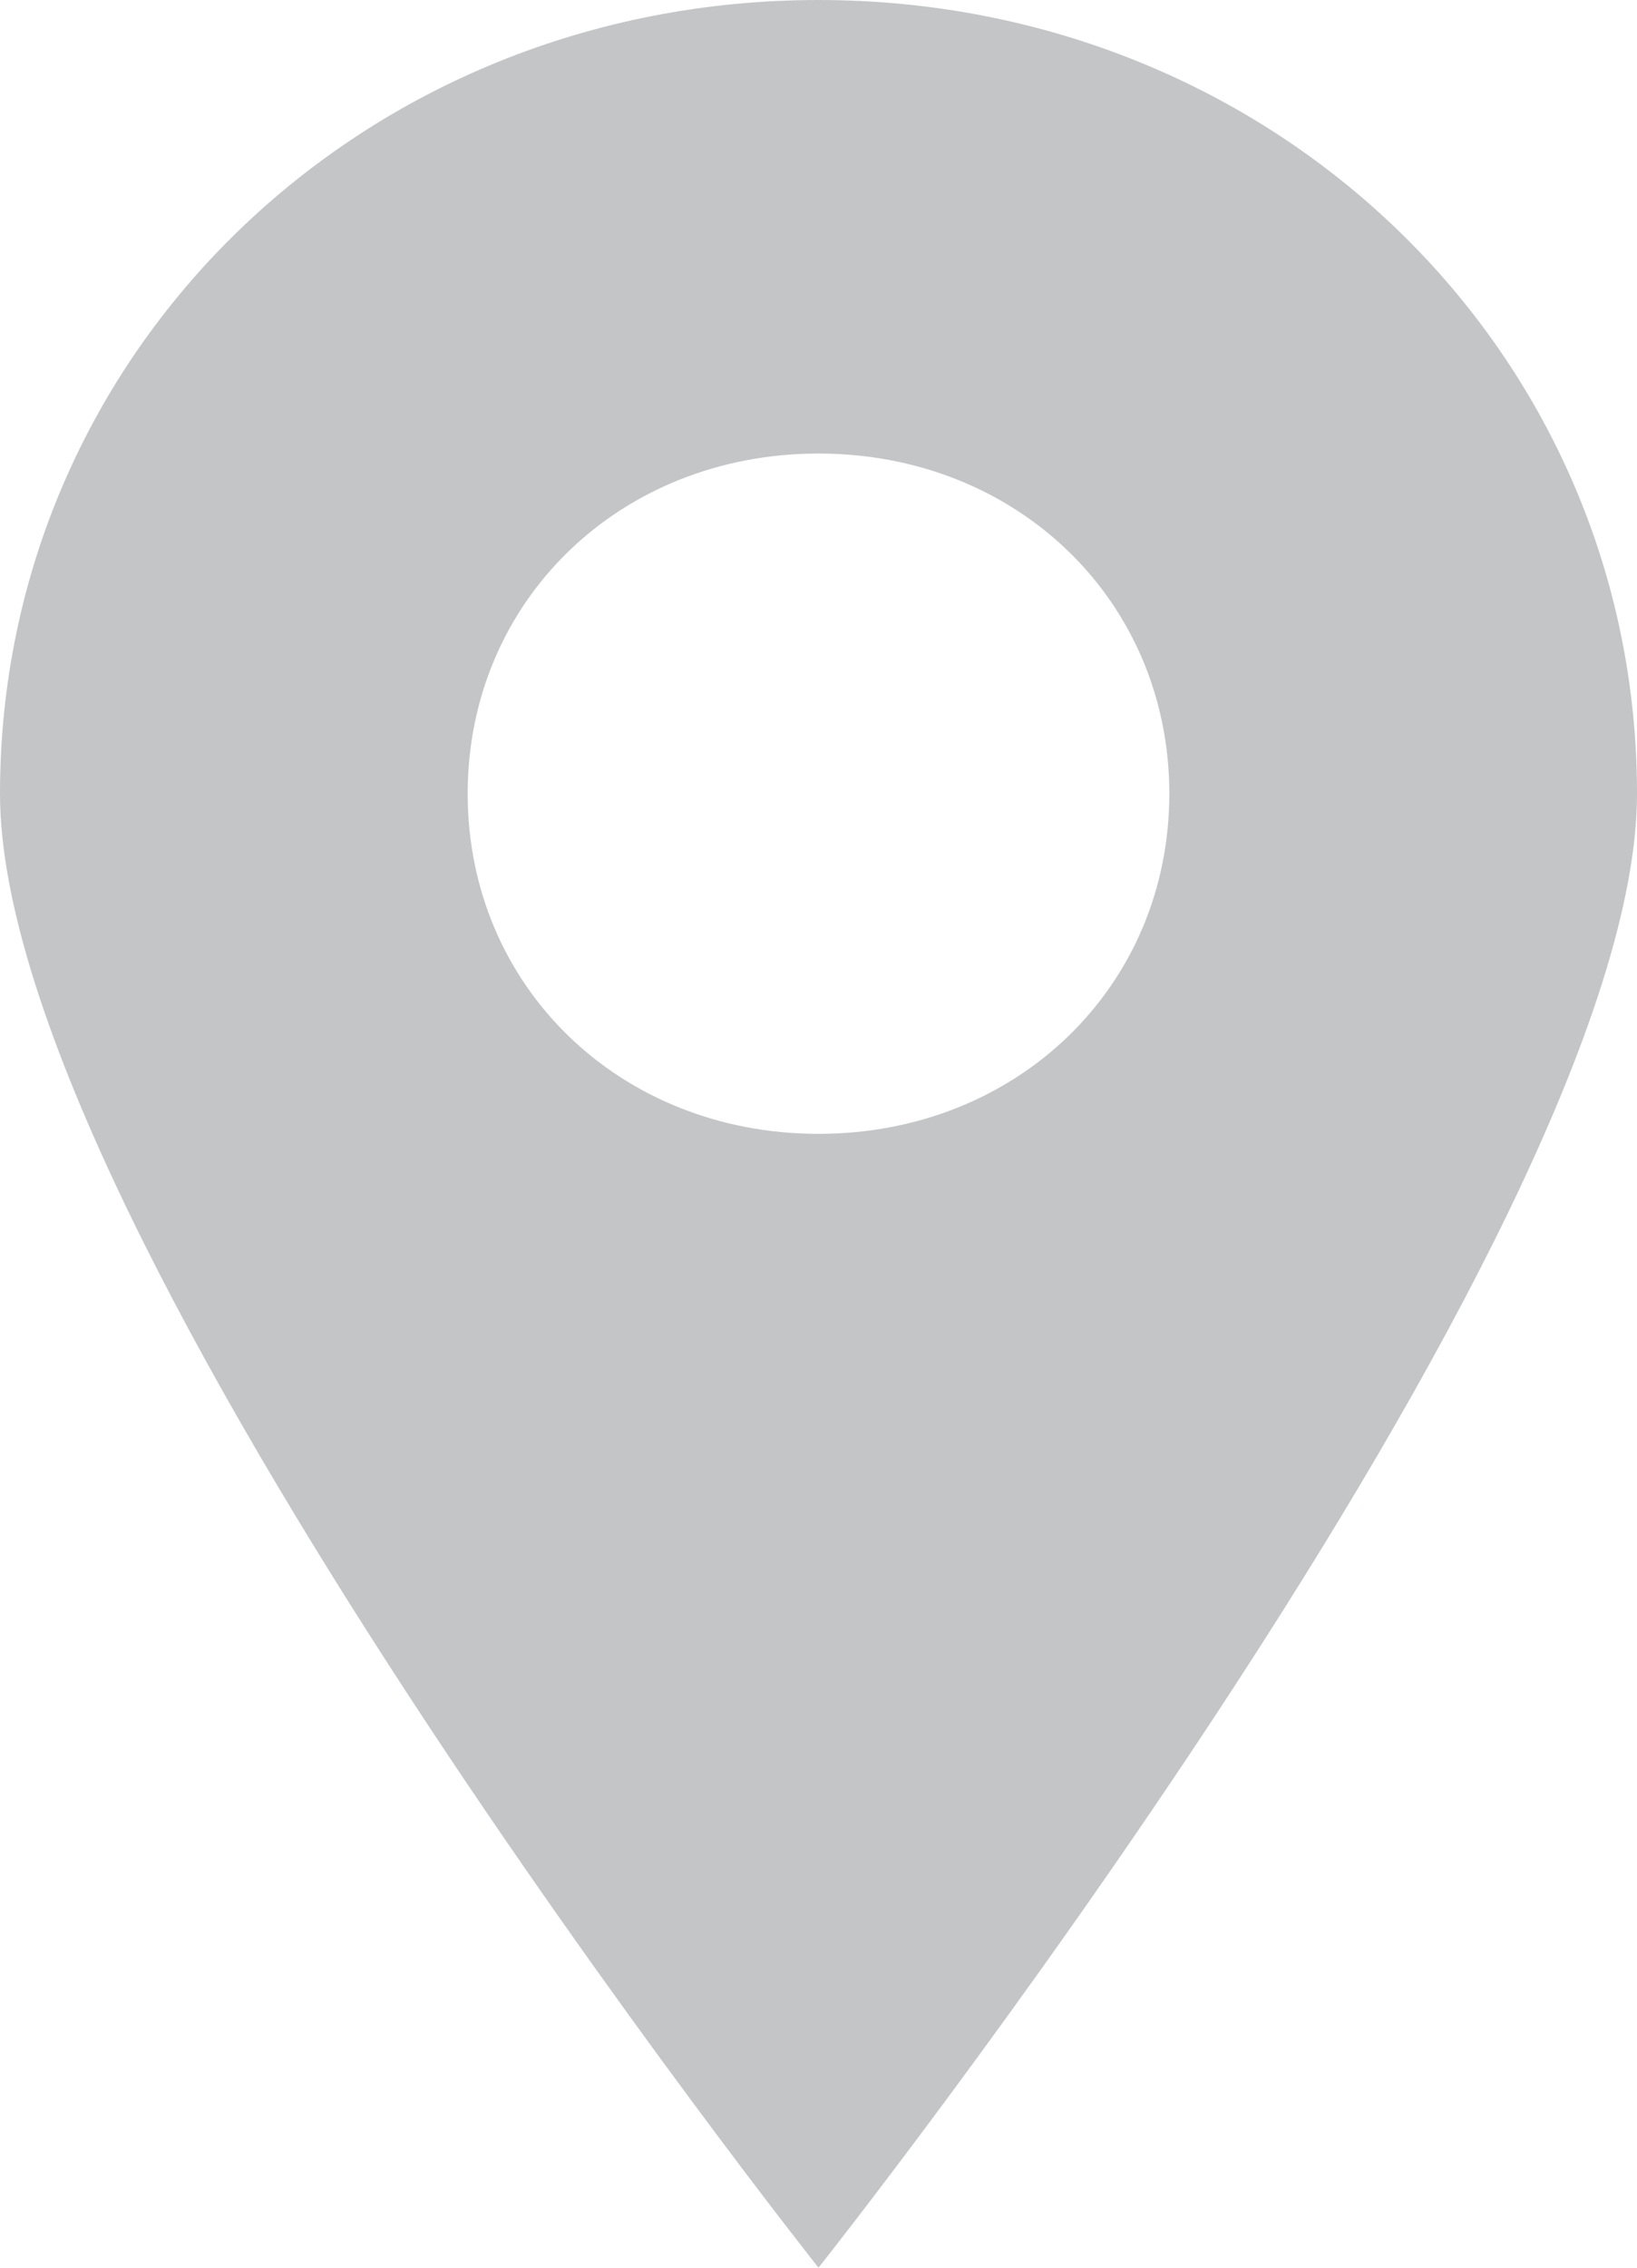 <?xml version="1.0" encoding="UTF-8" standalone="no"?>
<svg width="13px" height="18px" viewBox="0 0 13 18" version="1.1" xmlns="http://www.w3.org/2000/svg" xmlns:xlink="http://www.w3.org/1999/xlink">
    <!-- Generator: sketchtool 39.1 (31720) - http://www.bohemiancoding.com/sketch -->
    <title>A223D0A1-868C-4C21-BF26-E07528109E3C</title>
    <desc>Created with sketchtool.</desc>
    <defs></defs>
    <g id="Asset-sheet" stroke="none" stroke-width="1" fill="none" fill-rule="evenodd">
        <g id="style_iconography" transform="translate(-872, -310)" fill="#C3C5C7">
            <path d="M878.5,310 C874.878,310 872,312.79 872,316.3 C872,319.81 878.5,328 878.5,328 C878.5,328 885,319.81 885,316.3 C885,312.79 882.122,310 878.5,310 L878.5,310 Z M878.5,319 C876.922,319 875.714,317.83 875.714,316.3 C875.714,314.77 876.922,313.6 878.5,313.6 C880.078,313.6 881.286,314.77 881.286,316.3 C881.286,317.83 880.078,319 878.5,319 L878.5,319 Z" id="ic_location_grey"></path>
        </g>
    </g>
</svg>